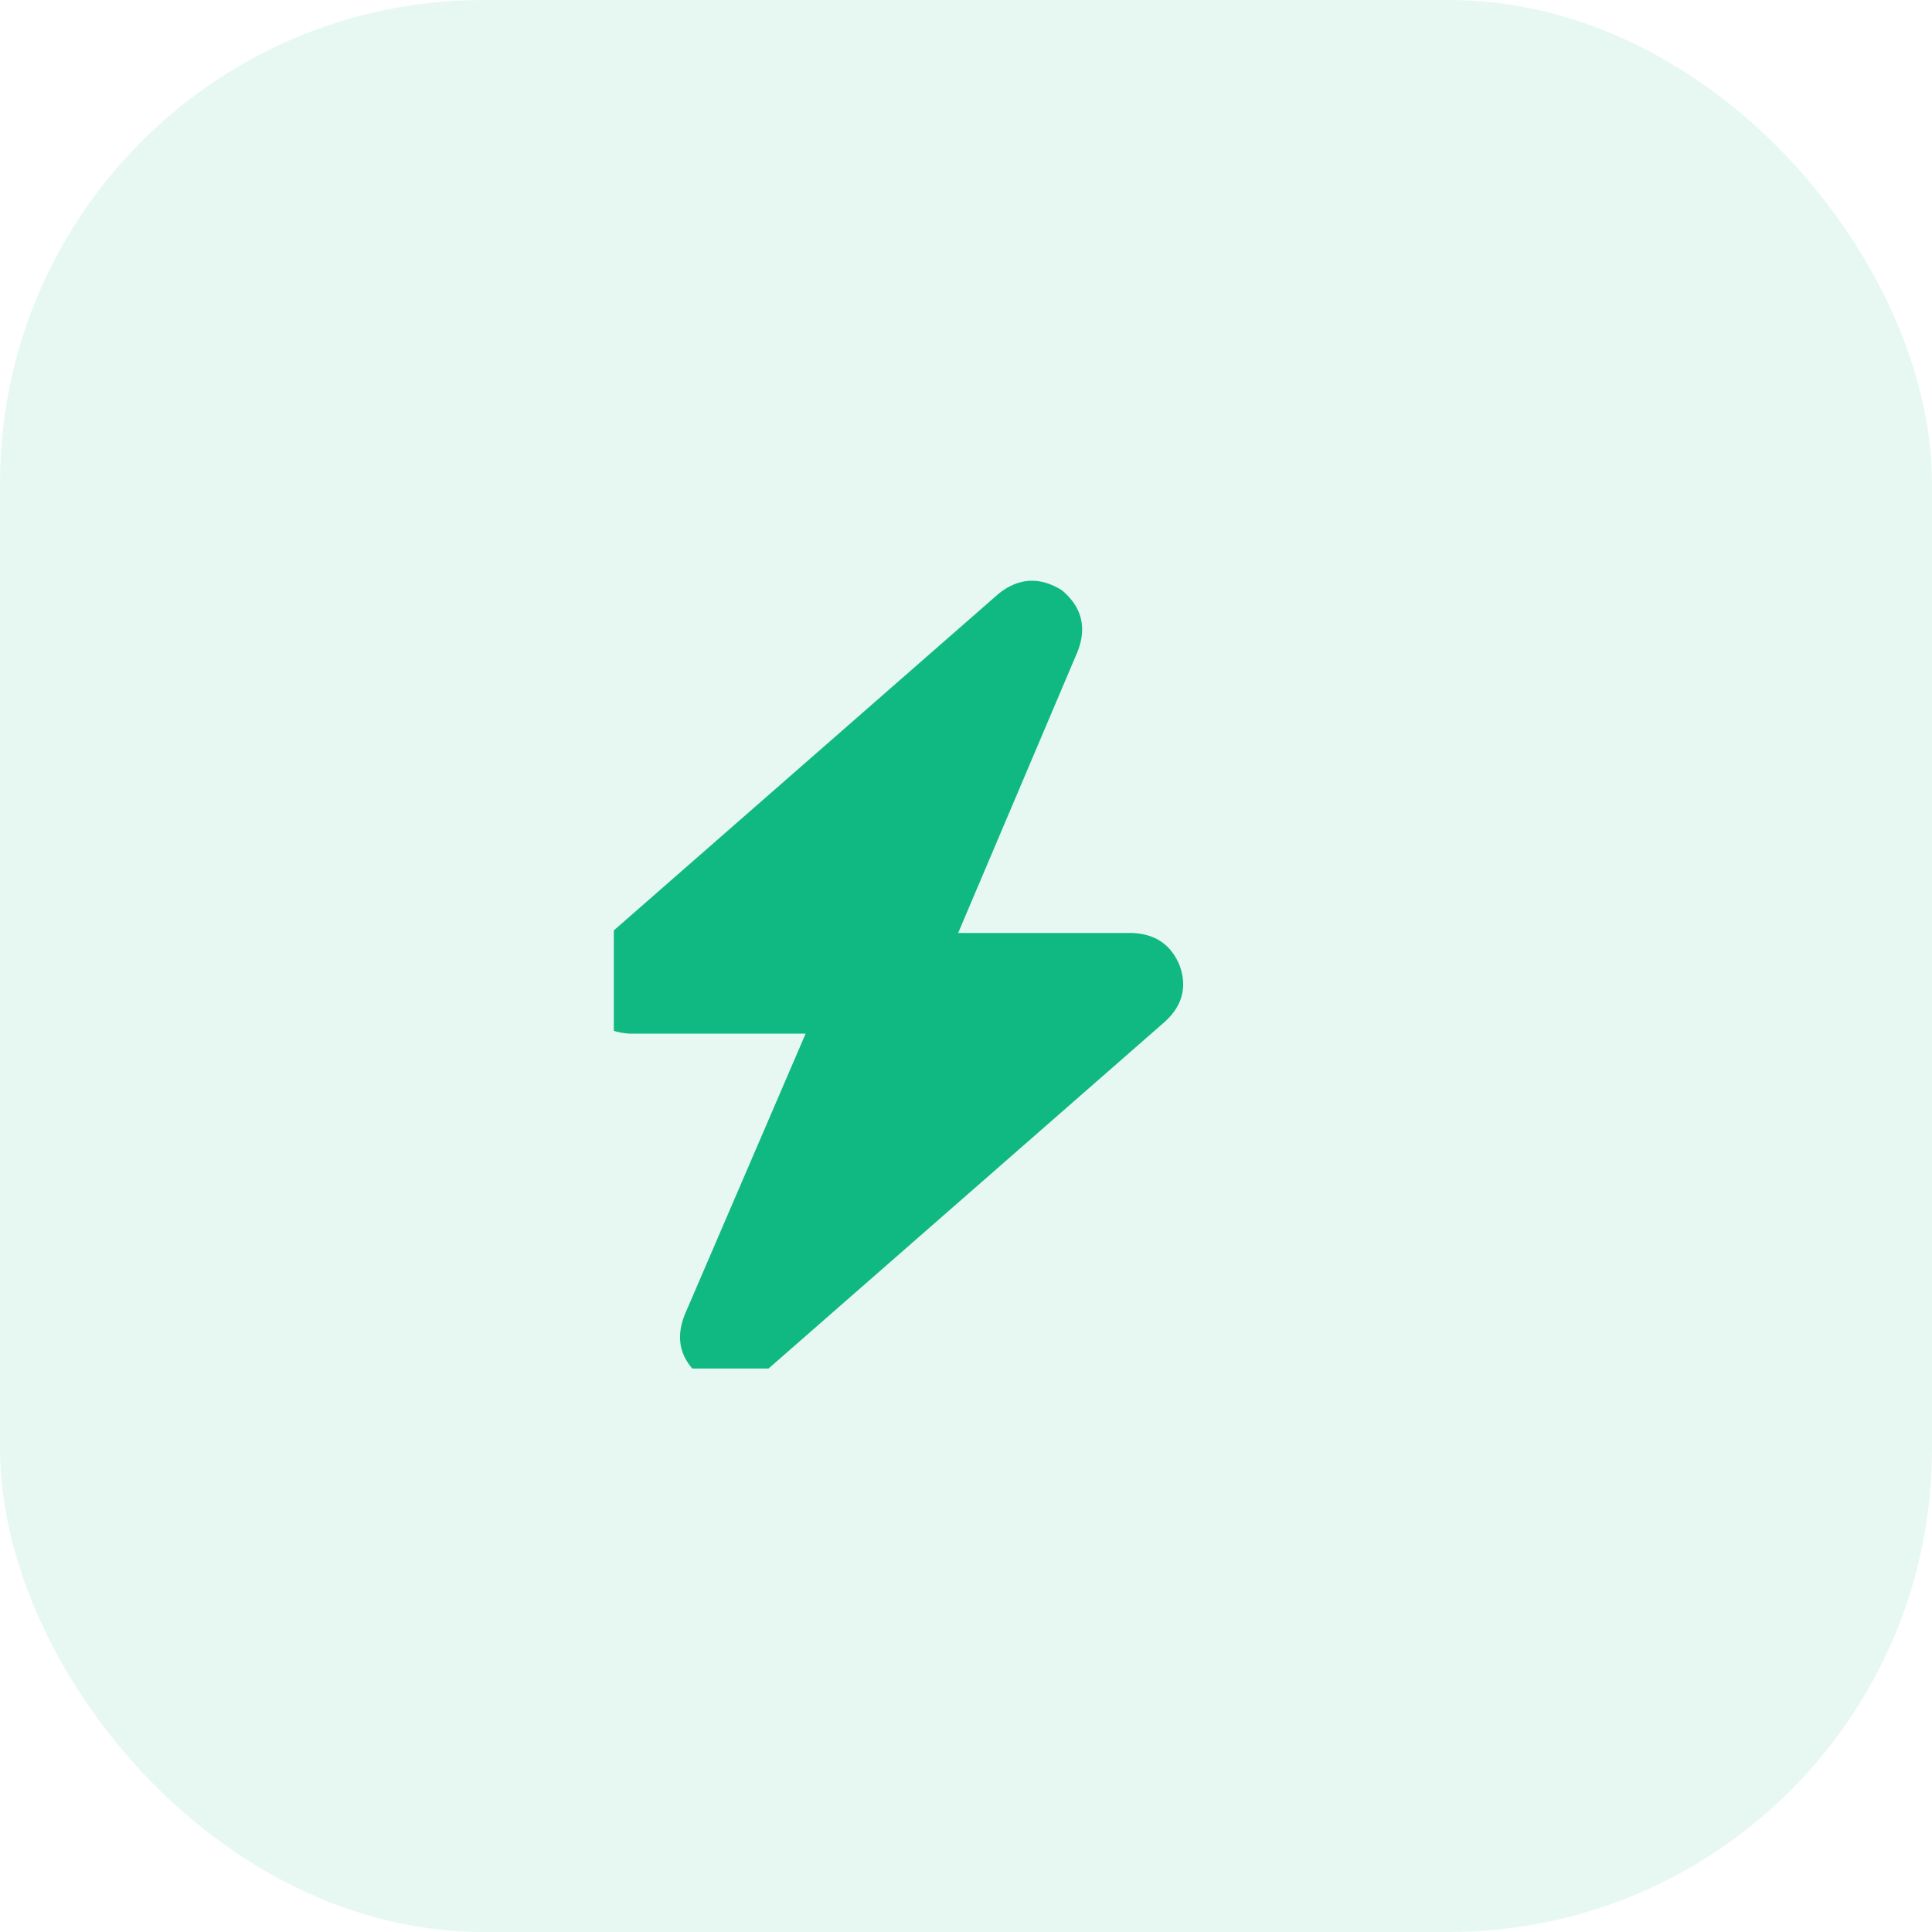<svg xmlns="http://www.w3.org/2000/svg" xmlns:xlink="http://www.w3.org/1999/xlink" fill="none" version="1.1" width="48" height="48" viewBox="0 0 48 48"><defs><clipPath id="master_svg0_11_9134"><rect x="15.25" y="14" width="15.391" height="20" rx="0"/></clipPath></defs><g><rect x="0" y="0" width="48" height="48" rx="12" fill="#10B981" fill-opacity="0.1" style="mix-blend-mode:passthrough"/><g><rect x="15.25" y="10" width="17.5" height="28" rx="0" fill="#000000" fill-opacity="0" style="mix-blend-mode:passthrough"/><g clip-path="url(#master_svg0_11_9134)"><g transform="matrix(1,0,0,-1,0,68.862)"><g><path d="M26.773,52.675Q27.125,53.573,26.383,54.198Q25.563,54.706,24.82,54.12L14.82,45.37Q14.195,44.784,14.469,44.003Q14.82,43.222,15.641,43.182L20.016,43.182L17.008,36.19Q16.656,35.292,17.398,34.667Q18.219,34.159,18.961,34.745L28.961,43.495Q29.586,44.081,29.313,44.862Q29,45.643,28.141,45.682L23.805,45.682L26.773,52.675Z" fill="#10B981" fill-opacity="1" style="mix-blend-mode:passthrough"/></g></g></g></g></g></svg>